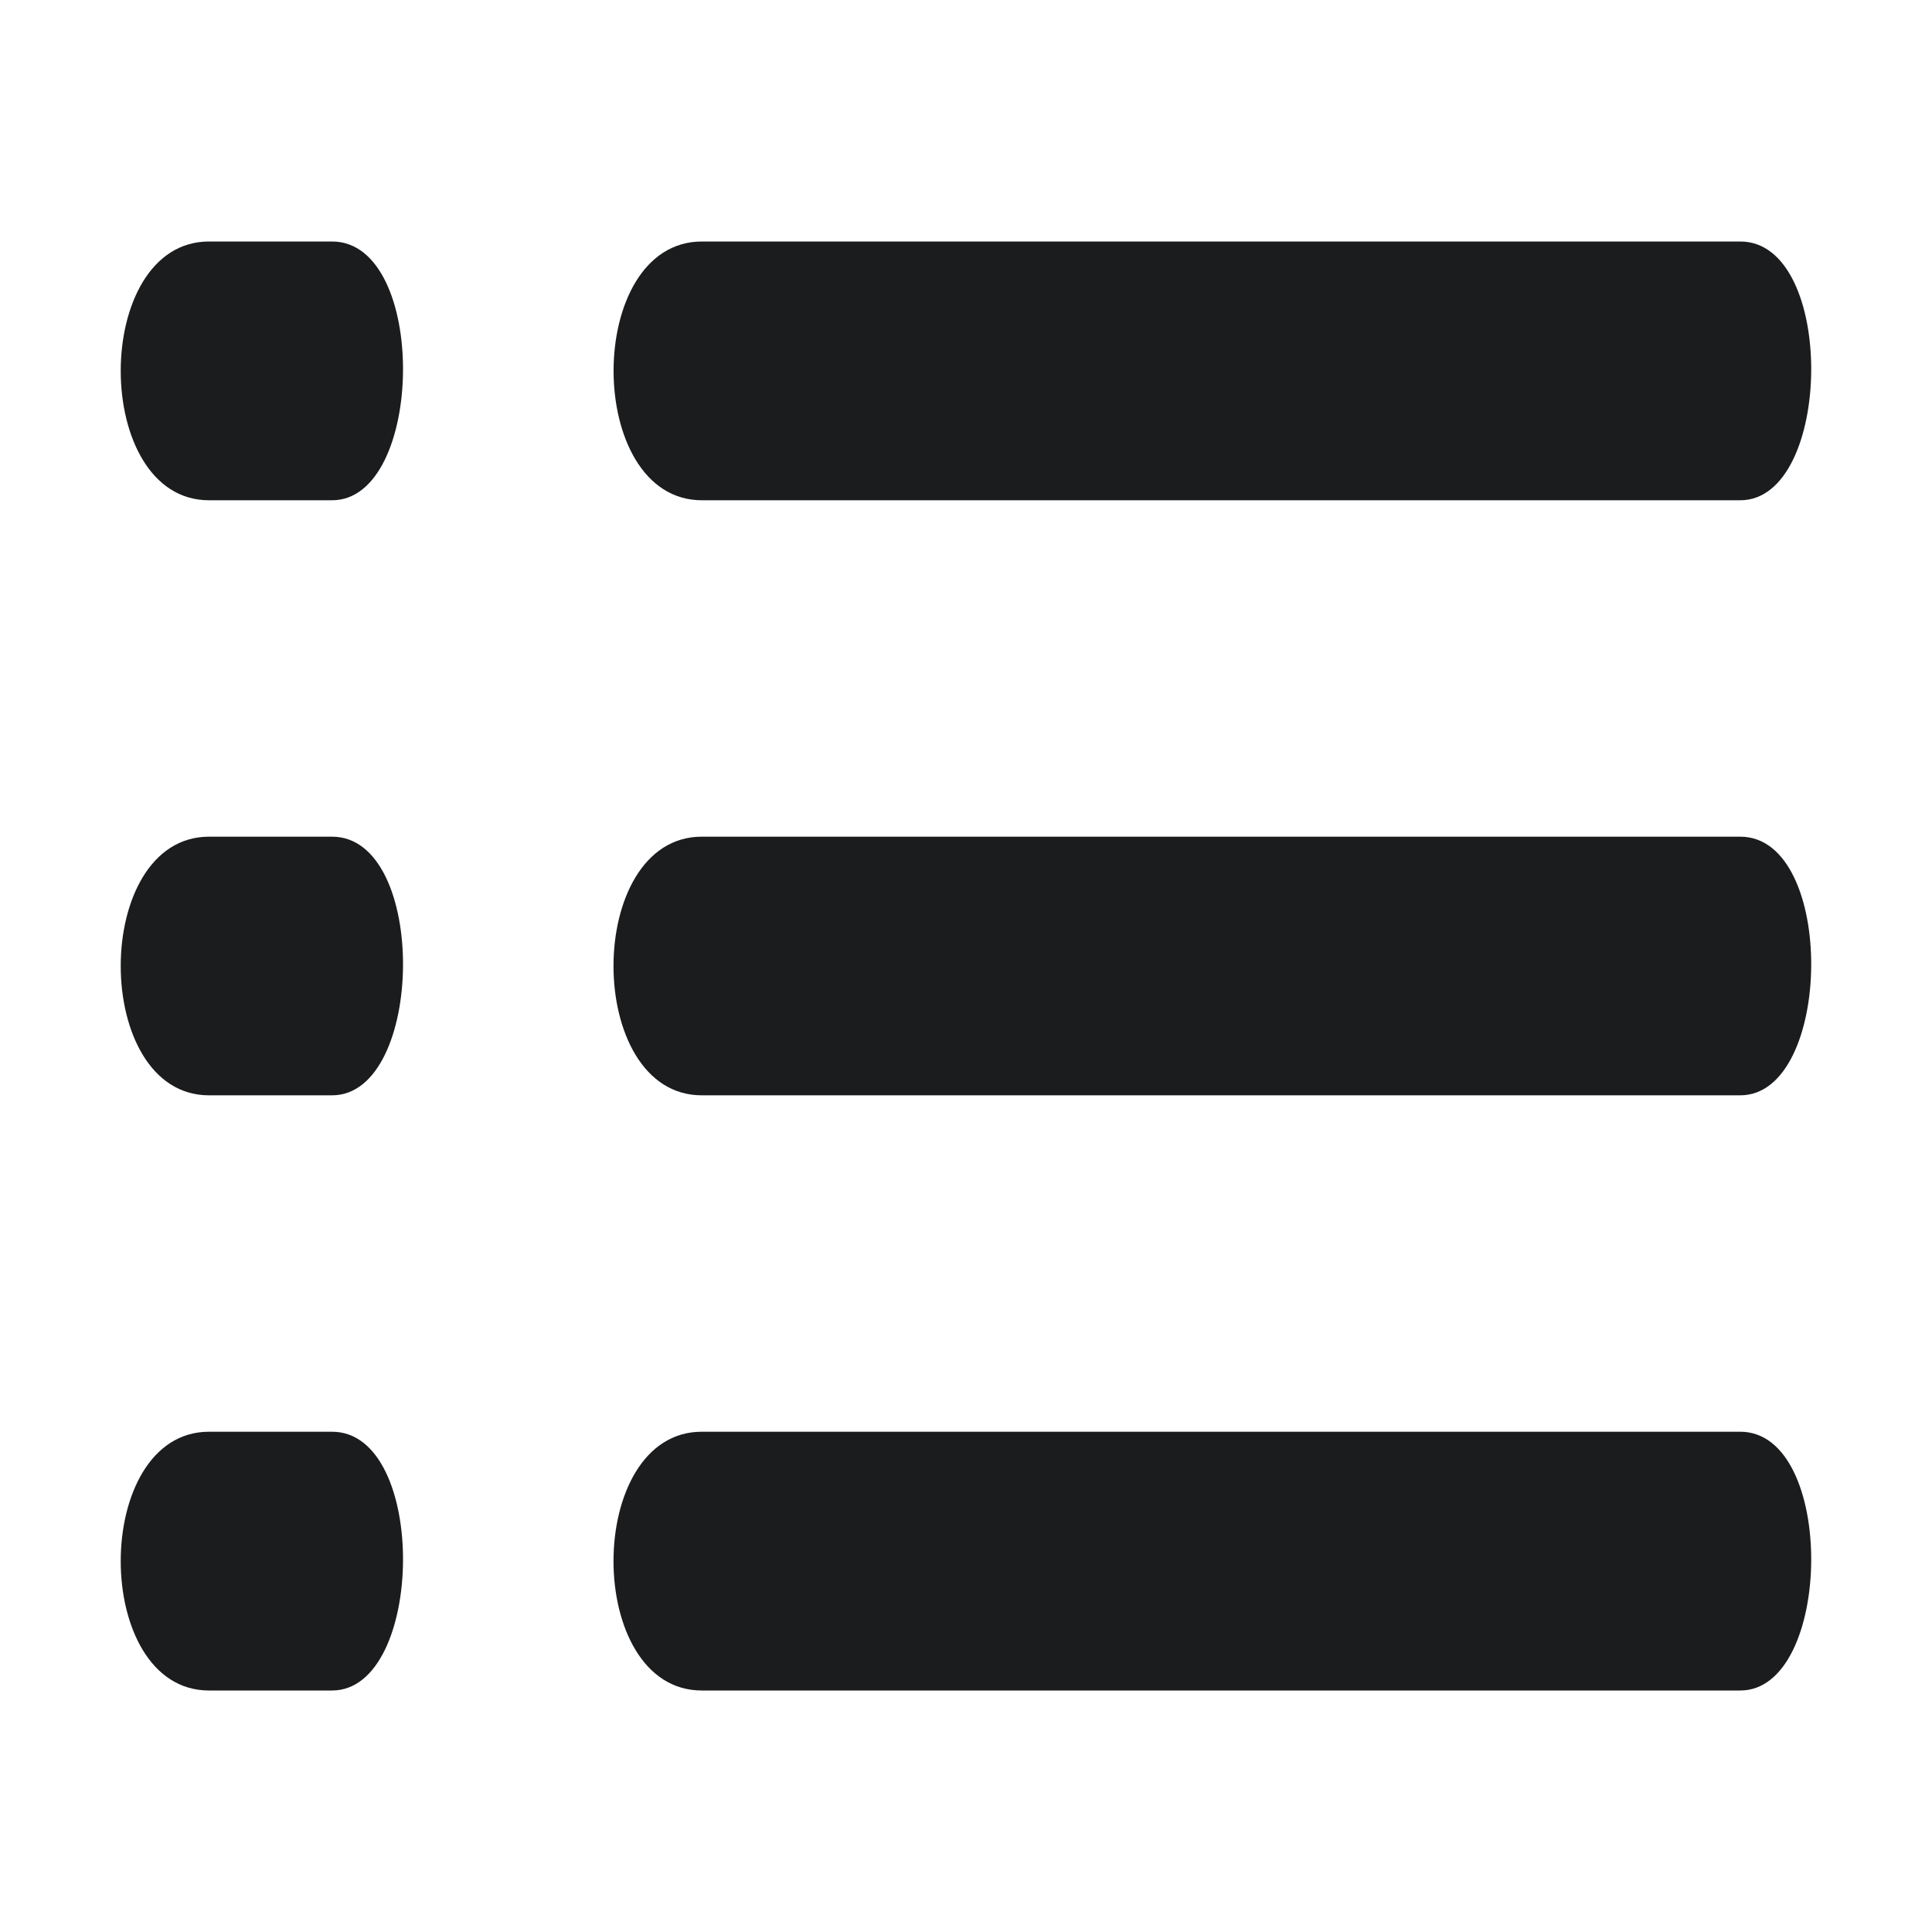 <svg width="16" height="16" viewBox="0 0 16 16" fill="none" xmlns="http://www.w3.org/2000/svg">
<path fill-rule="evenodd" clip-rule="evenodd" d="M5.812 6.929C4.837 6.929 4.837 9.071 5.812 9.071L14.412 9.071C15.181 9.071 15.21 6.929 14.412 6.929L5.812 6.929ZM1.731 9.071C0.756 9.071 0.756 6.929 1.731 6.929L2.75 6.929C3.548 6.929 3.519 9.071 2.75 9.071L1.731 9.071ZM5.812 11.857C4.837 11.857 4.837 14 5.812 14L14.412 14C15.181 14 15.21 11.857 14.412 11.857L5.812 11.857ZM1.731 14C0.756 14 0.756 11.857 1.731 11.857L2.75 11.857C3.548 11.857 3.519 14 2.75 14L1.731 14ZM5.813 2C4.837 2 4.838 4.143 5.813 4.143L14.412 4.143C15.181 4.143 15.21 2 14.412 2L5.813 2ZM1.731 4.143C0.756 4.143 0.756 2 1.731 2L2.75 2C3.548 2 3.519 4.143 2.75 4.143H1.731Z" fill="#1B1C1E"/>
</svg>
